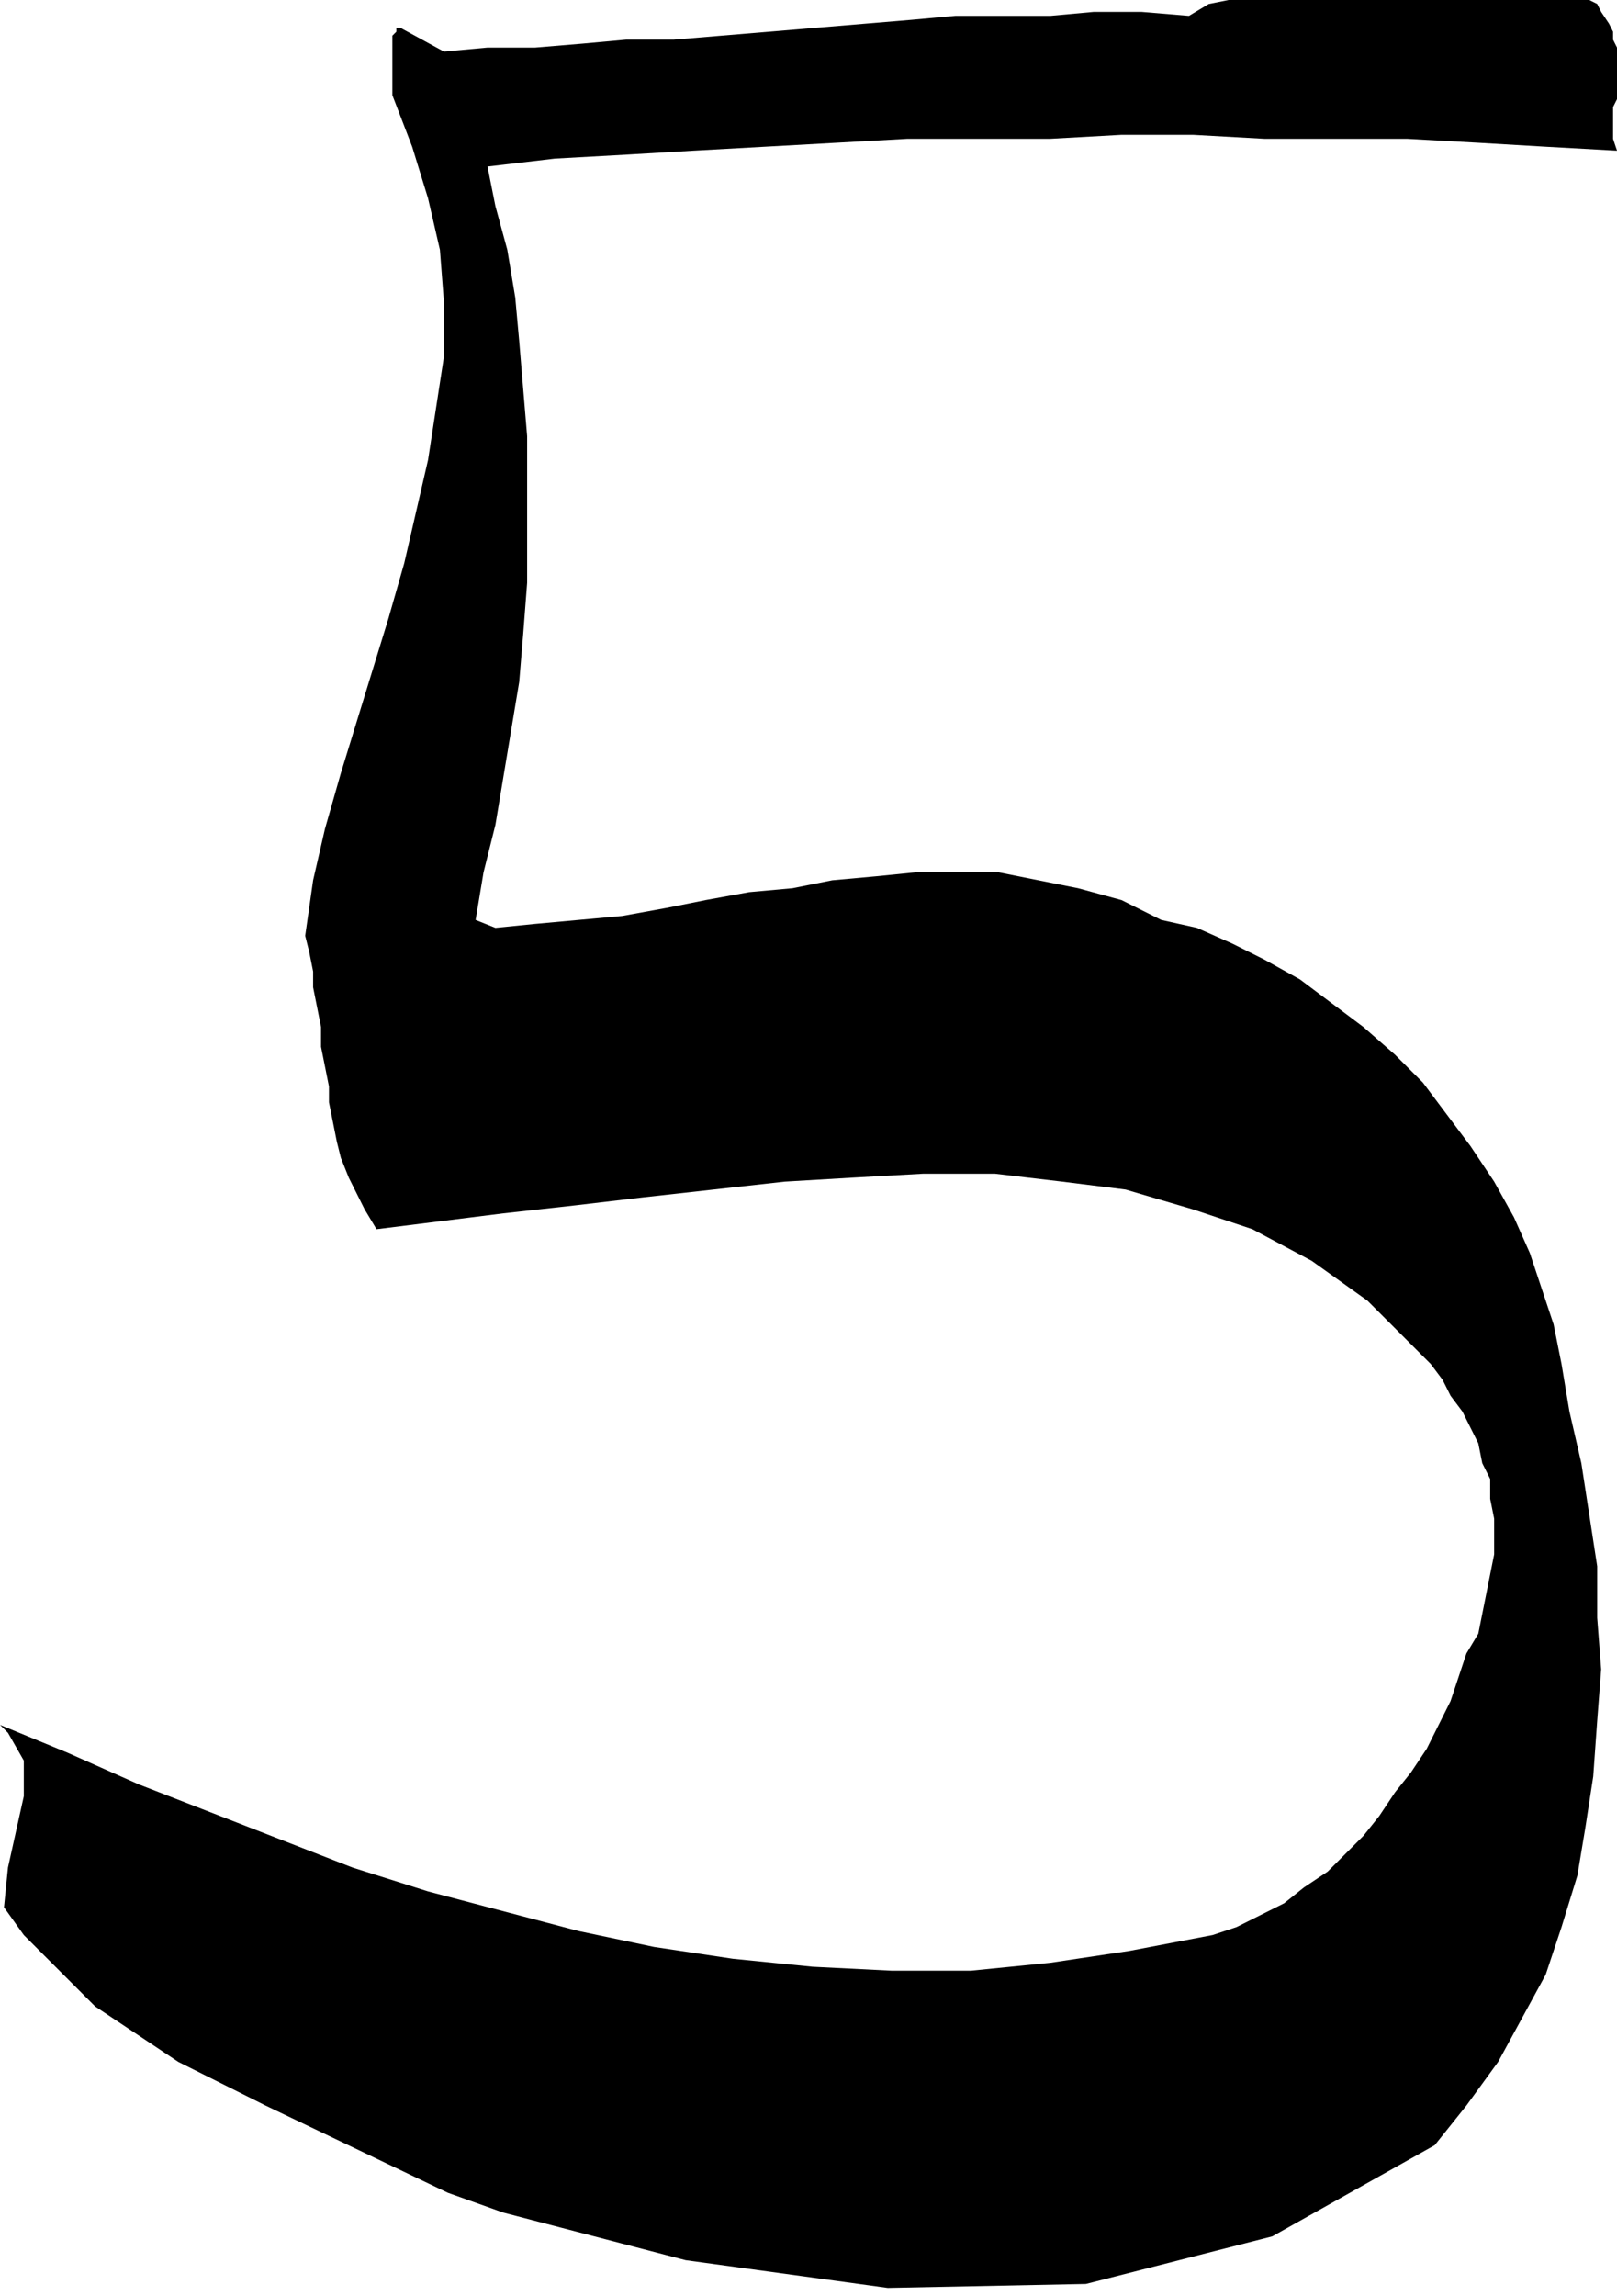 <svg xmlns="http://www.w3.org/2000/svg" width="27.2" height="38.6" fill-rule="evenodd" stroke-linecap="round" preserveAspectRatio="none" viewBox="0 0 408 579"><style>.brush0{fill:#fff}.pen0{stroke:#000;stroke-width:1;stroke-linejoin:round}</style><path d="m0 435 17 7 18 8 18 7 18 7 18 7 19 6 19 5 19 5 19 4 20 3 20 2 20 1h20l20-2 20-3 21-4 6-2 6-3 6-3 5-4 6-4 4-4 5-5 4-5 4-6 4-5 4-6 3-6 3-6 2-6 2-6 3-5 1-5 1-5 1-5 1-5v-9l-1-5v-5l-2-4-1-5-2-4-2-4-3-4-2-4-3-4-3-3-13-13-14-10-15-8-15-5-17-5-16-2-17-2h-18l-18 1-17 1-18 2-18 2-17 2-18 2-16 2-16 2-3-5-2-4-2-4-2-5-1-4-1-5-1-5v-4l-1-5-1-5v-5l-1-5-1-5v-4l-1-5-1-4 2-14 3-13 4-14 4-13 4-13 4-13 4-14 3-13 3-13 2-13 2-13V76l-1-13-3-13-4-13-5-13V9l1-1V7h1l11 6 11-1h12l12-1 11-1h12l12-1 12-1 12-1 12-1 12-1 11-1h24l11-1h12l12 1 5-3 5-1h18l7-1h60l6 1 2 1 1 2 2 3 1 2v2l1 2v13l-1 2v8l1 3-18-1-17-1-18-1h-36l-18-1h-18l-18 1h-36l-18 1-18 1-18 1-17 1-18 1-17 2 2 10 3 11 2 12 1 11 1 12 1 12v37l-1 13-1 12-2 12-2 12-2 12-3 12-2 12 5 2 10-1 11-1 11-1 11-2 10-2 11-2 11-1 10-2 11-1 10-1h21l10 2 10 2 11 3 10 5 9 2 9 4 8 4 9 5 8 6 8 6 8 7 7 7 6 8 6 8 6 9 5 9 4 9 3 9 3 9 2 10 2 12 3 13 2 13 2 13v13l1 13-1 13-1 14-2 13-2 12-4 13-4 12-6 11-6 11-8 11-8 10-41 23-47 12-50 1-51-7-46-12-14-5-23-11-23-11-22-11-21-14-18-18-5-7 1-10 2-9 2-9v-9l-4-7-2-2z" style="stroke:none;fill:#000"/></svg>
